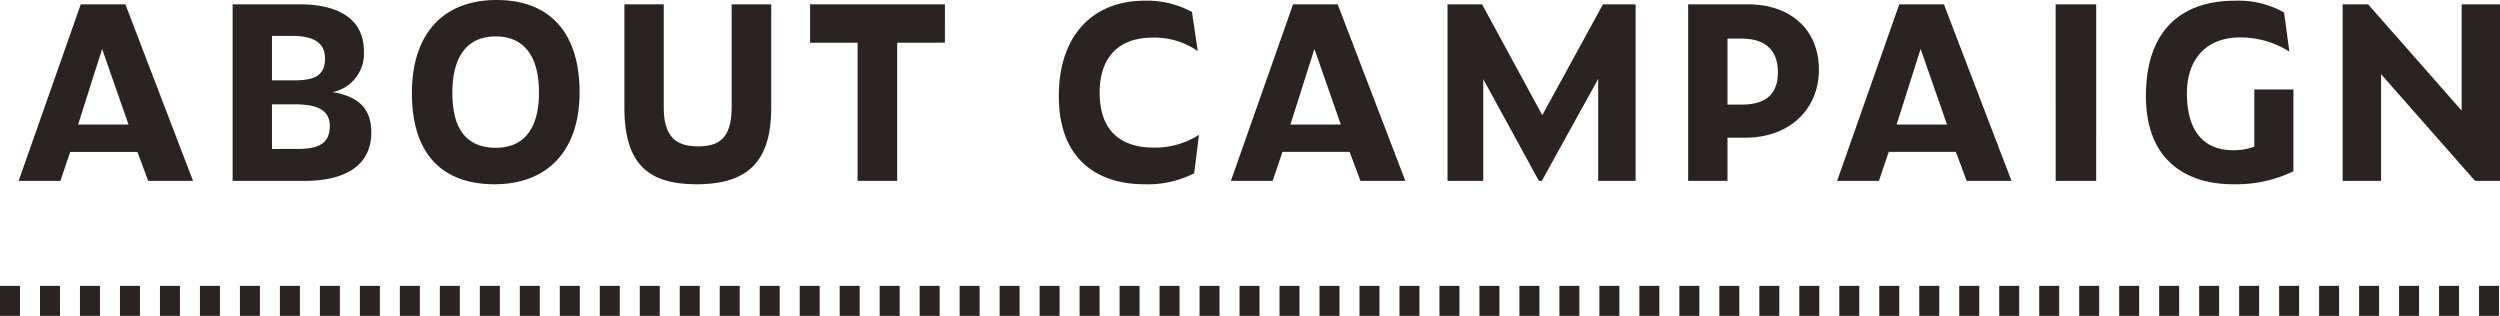 <svg xmlns="http://www.w3.org/2000/svg" width="250.096" height="31.596"><path data-name="線 237" d="M250 31.596h-2v-3h2zm-4 0h-2v-3h2zm-4 0h-2v-3h2zm-4 0h-2v-3h2zm-4 0h-2v-3h2zm-4 0h-2v-3h2zm-4 0h-2v-3h2zm-4 0h-2v-3h2zm-4 0h-2v-3h2zm-4 0h-2v-3h2zm-4 0h-2v-3h2zm-4 0h-2v-3h2zm-4 0h-2v-3h2zm-4 0h-2v-3h2zm-4 0h-2v-3h2zm-4 0h-2v-3h2zm-4 0h-2v-3h2zm-4 0h-2v-3h2zm-4 0h-2v-3h2zm-4 0h-2v-3h2zm-4 0h-2v-3h2zm-4 0h-2v-3h2zm-4 0h-2v-3h2zm-4 0h-2v-3h2zm-4 0h-2v-3h2zm-4 0h-2v-3h2zm-4 0h-2v-3h2zm-4 0h-2v-3h2zm-4 0h-2v-3h2zm-4 0h-2v-3h2zm-4 0h-2v-3h2zm-4 0h-2v-3h2zm-4 0h-2v-3h2zm-4 0h-2v-3h2zm-4 0h-2v-3h2zm-4 0h-2v-3h2zm-4 0h-2v-3h2zm-4 0h-2v-3h2zm-4 0h-2v-3h2zm-4 0h-2v-3h2zm-4 0h-2v-3h2zm-4 0h-2v-3h2zm-4 0h-2v-3h2zm-4 0h-2v-3h2zm-4 0h-2v-3h2zm-4 0h-2v-3h2zm-4 0h-2v-3h2zm-4 0h-2v-3h2zm-4 0h-2v-3h2zm-4 0h-2v-3h2zm-4 0h-2v-3h2zm-4 0h-2v-3h2zm-4 0h-2v-3h2zm-4 0h-2v-3h2zm-4 0h-2v-3h2zm-4 0h-2v-3h2zm-4 0h-2v-3h2zm-4 0h-2v-3h2zm-4 0h-2v-3h2zm-4 0h-2v-3h2zm-4 0H8v-3h2zm-4 0H4v-3h2zm-4 0H0v-3h2z" fill="#2b2321"/><path data-name="パス 3302" d="M14.824 18.096h4.488L12.544.432H8.08L1.864 18.096H6.04l.984-2.9h6.72zm-7.008-5.64l2.4-7.56 2.64 7.56zm29.328.792c0-2.088-.96-3.552-3.864-4.032a3.924 3.924 0 003.12-4.128c0-3.024-2.328-4.656-6.408-4.656h-6.72v17.664h7.2c4.104 0 6.672-1.56 6.672-4.848zM27.208 8.04V3.596h2.064c2.136 0 3.24.7 3.24 2.256 0 1.608-.912 2.184-3.024 2.184zm0 6.864V10.44h2.3c2.208 0 3.48.552 3.48 2.16 0 1.68-.984 2.3-3.24 2.3zm22.272 3.528c5.16 0 8.5-3.216 8.5-9.192 0-6-3-9.24-8.3-9.24-5.352 0-8.472 3.384-8.472 9.312-.008 5.976 2.92 9.12 8.272 9.12zm.144-3.648c-2.784 0-4.368-1.656-4.368-5.5s1.632-5.64 4.344-5.64c2.688 0 4.32 1.8 4.32 5.64 0 3.772-1.68 5.5-4.296 5.5zm20.064 3.648c5.112 0 7.464-2.256 7.464-7.656V.432h-3.96v10.272c0 2.976-1.128 3.936-3.312 3.936-2.016 0-3.48-.7-3.48-3.936V.432h-3.936v10.344c0 5.712 2.472 7.656 7.224 7.656zm24.84-14.16V.432H81.04v3.84h4.752v13.824h3.96V4.272zm19.92 14.16a10.193 10.193 0 005.016-1.1l.48-3.84a8.206 8.206 0 01-4.56 1.272c-2.9 0-5.376-1.344-5.376-5.5 0-3.528 1.9-5.5 5.3-5.5a7.568 7.568 0 014.512 1.344l-.576-3.912a9.471 9.471 0 00-4.752-1.128c-4.968 0-8.568 3.264-8.568 9.552.004 6.776 4.376 8.812 8.524 8.812zm21.652-.336h4.488L133.82.432h-4.464l-6.22 17.664h4.176l.984-2.9h6.72zm-7.008-5.64l2.4-7.56 2.64 7.56zm24.86 5.64h.288l5.64-10.2v10.2h3.744V.432h-3.264l-6.072 11.088L148.264.432h-3.456v17.664h3.576V7.92zm14.928 0h3.936v-4.32h1.776c4.464 0 7.368-2.88 7.368-6.792 0-4.032-2.832-6.552-7.128-6.552h-5.952zm3.936-7.632v-6.6h1.416c2.424 0 3.624 1.2 3.624 3.36 0 2.136-1.128 3.24-3.624 3.24zm23.928 7.632h4.488L194.464.432H190l-6.216 17.664h4.176l.984-2.9h6.72zm-7.008-5.64l2.4-7.56 2.64 7.56zm15.912 5.64h4.052V.432h-4.056zm17.712.336a13.156 13.156 0 006.072-1.3v-8.18h-3.912v5.712a5.678 5.678 0 01-2.16.36c-2.5 0-4.584-1.464-4.584-5.688 0-3.408 1.92-5.592 5.328-5.592a9.194 9.194 0 014.92 1.416l-.528-3.912a9.343 9.343 0 00-4.92-1.176c-5.352 0-8.9 2.952-8.9 9.528-.004 6.796 4.46 8.832 8.684 8.832zm24.24-.336h2.5V.432h-3.84v10.632L236.9.432h-2.544v17.664h3.84V7.416z" fill="#2b2321"/></svg>